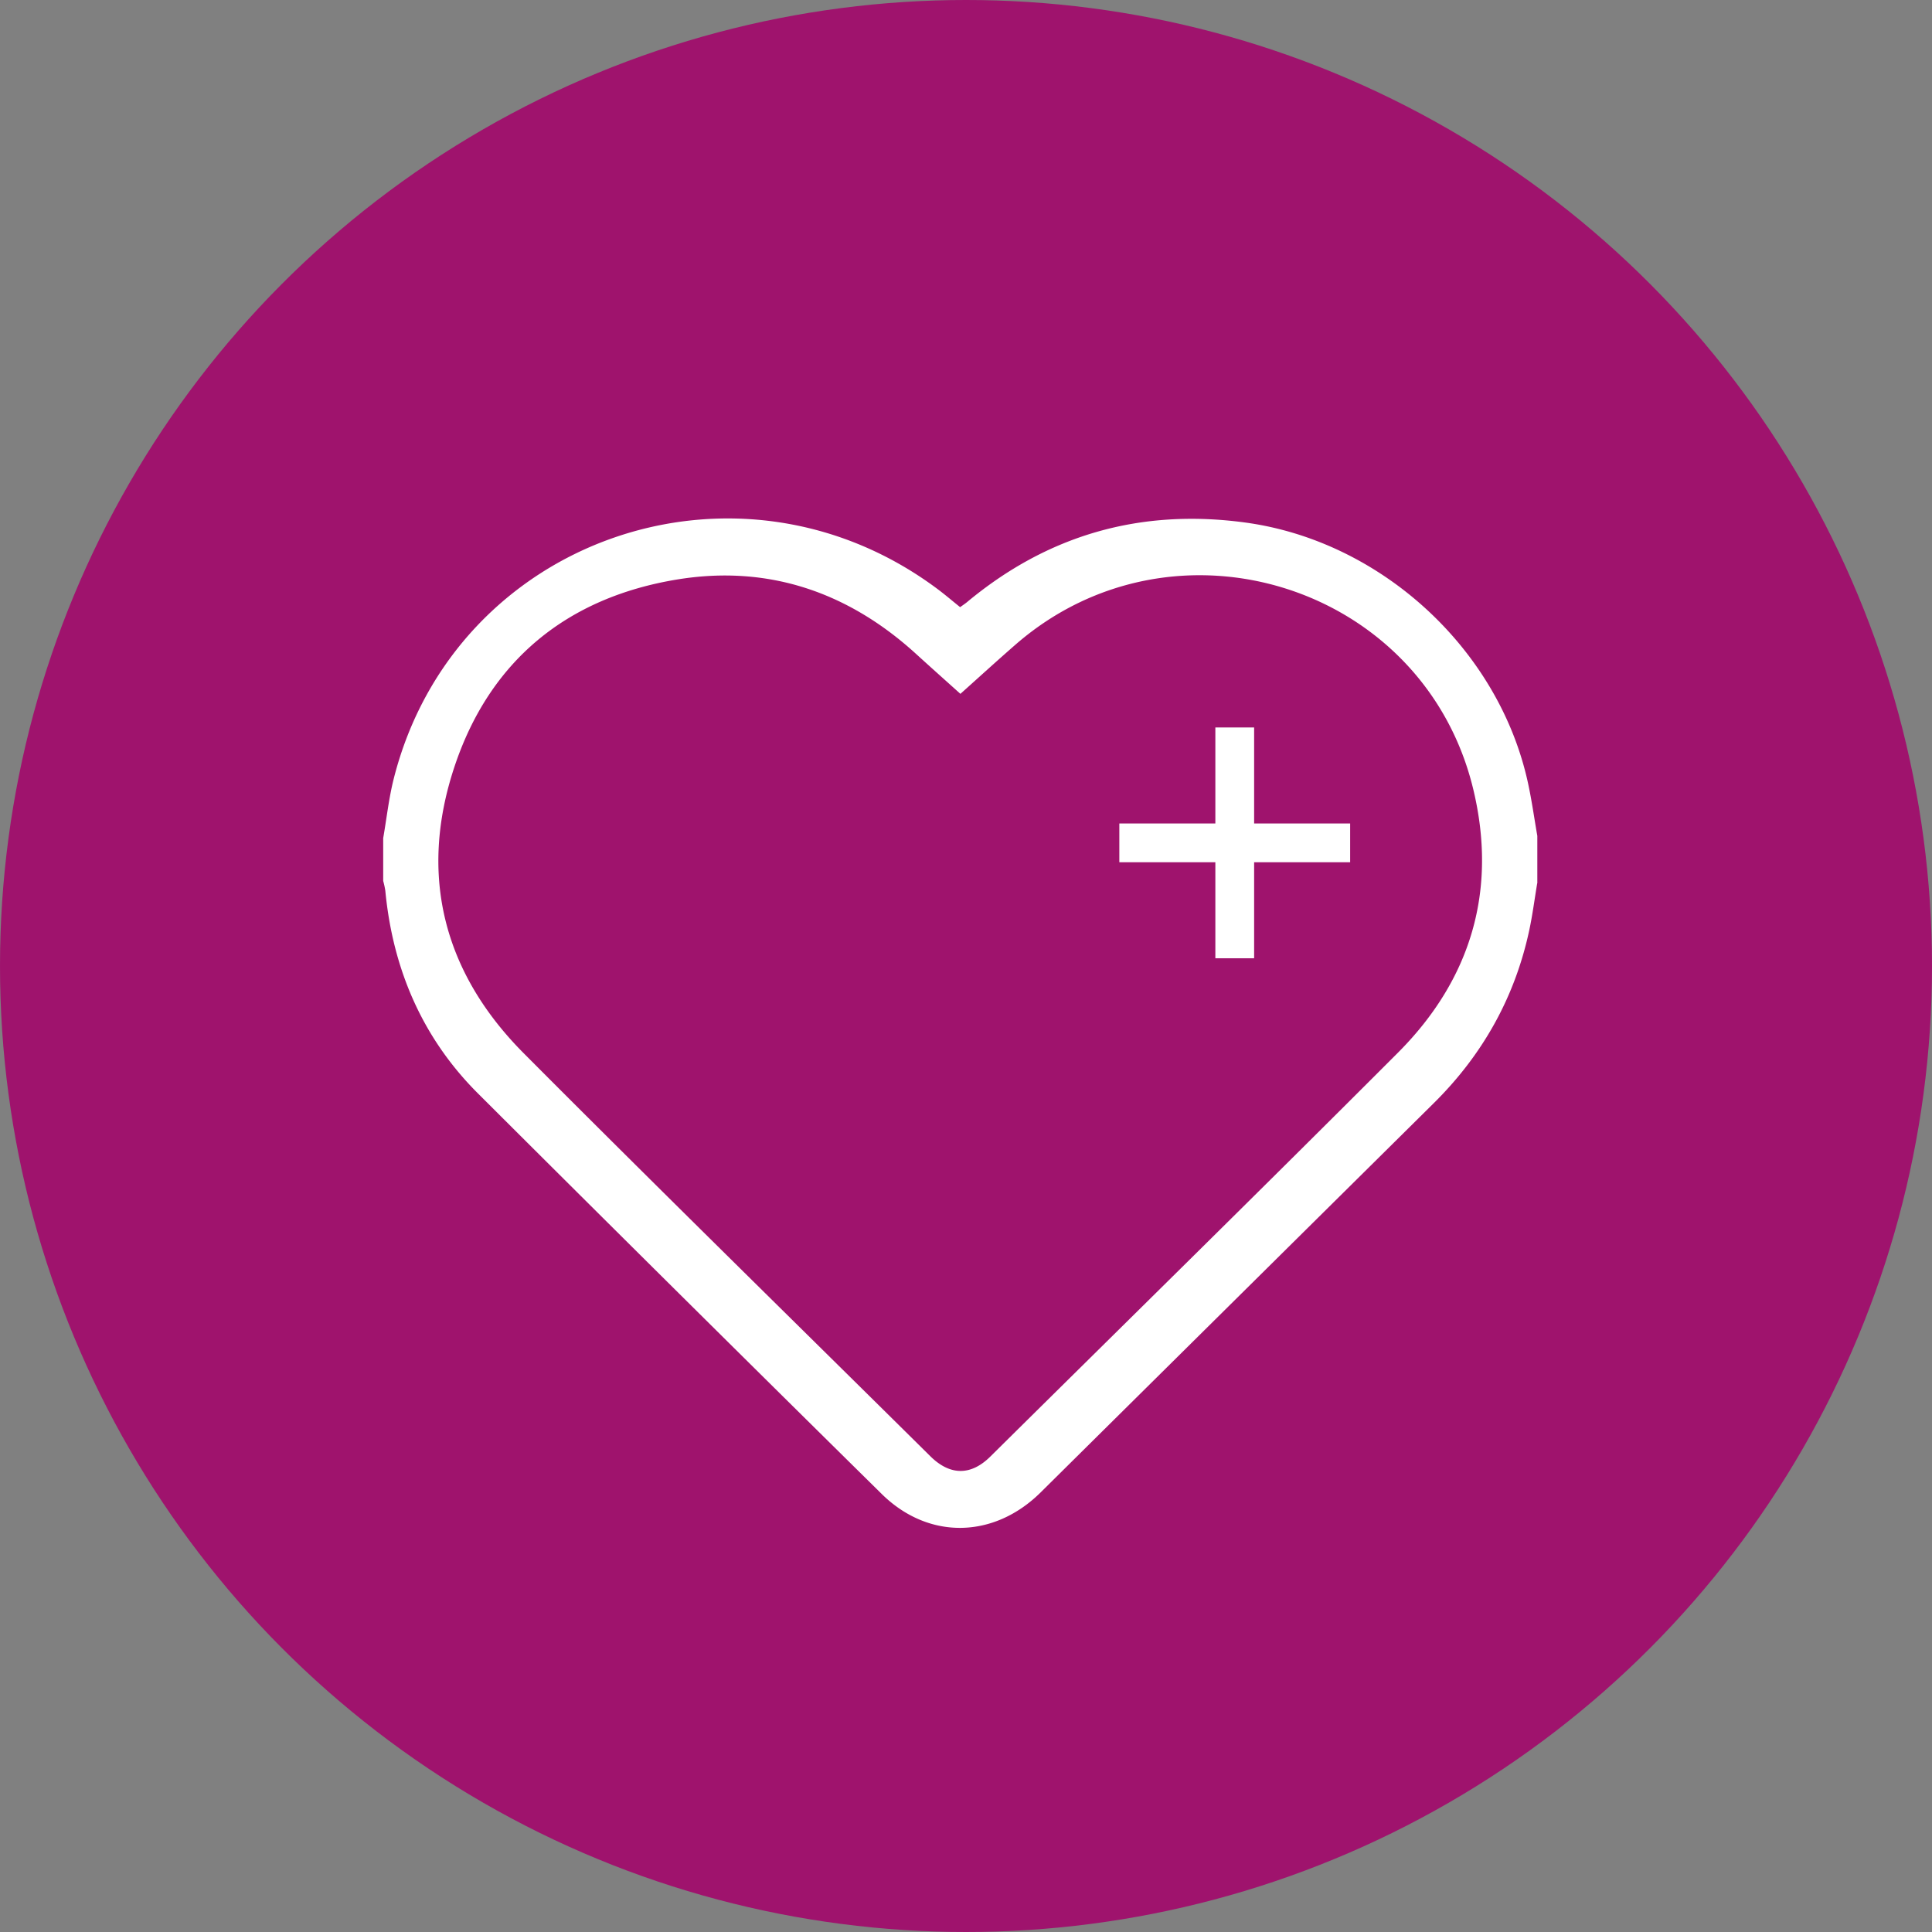 <svg xmlns="http://www.w3.org/2000/svg" viewBox="0 0 180 180">
    <rect x="0" y="0" width="180" height="180" fill="#808080" stroke="none"/>
    <circle cx="50%" cy="50%" r="50%" fill="#a5006a" fill-opacity="0.85" />
    <g fill="#fff" transform="scale(0.21) translate(170,230)">
        <path d="M349-33.31c-1.18,7-2.08,14.11-3.58,21.07C339,17.55,324.65,43,303,64.38Q215.82,150.67,128.66,237c-20.8,20.57-49.78,21.08-70.48.67q-90-88.76-179.5-178.07c-24.42-24.54-37.44-55-40.73-89.56a36,36,0,0,0-.94-4.34v-19c1.54-8.83,2.5-17.8,4.7-26.46,27-106.53,152.52-150.13,241.07-84.17,3.45,2.57,6.72,5.37,10.19,8.16,1.14-.83,2.1-1.46,3-2.19,35.91-29.92,77-41.61,123.31-35.38,60.38,8.12,112.68,56.12,125.61,115.54,1.69,7.77,2.78,15.67,4.15,23.51v21Zm-255.91-84c-6.88-6.19-13.41-12-19.89-17.91C43.11-162.56,7.71-174.59-32.36-168.08c-49.12,8-83.51,36.13-99.14,83.48-15.78,47.8-4.71,91,30.81,126.7,59.75,60,120.25,119.26,180.43,178.82,8.74,8.65,18,8.72,26.65.13,60.31-59.68,120.87-119.13,180.82-179.16,32.49-32.54,44.21-72.2,33.38-117-21.87-90.44-132.33-125.21-202.73-64.32C109.67-132.3,101.68-125,93.09-117.31Z" transform="translate(163 195.14)"/>
        <path d="M223.4-102.4v42.6H266v17.2H223.4V0H206.2V-42.6H163.6V-59.8h42.6v-42.6h17.2Z" transform="translate(163 195.14)"/>
    </g>
</svg>
